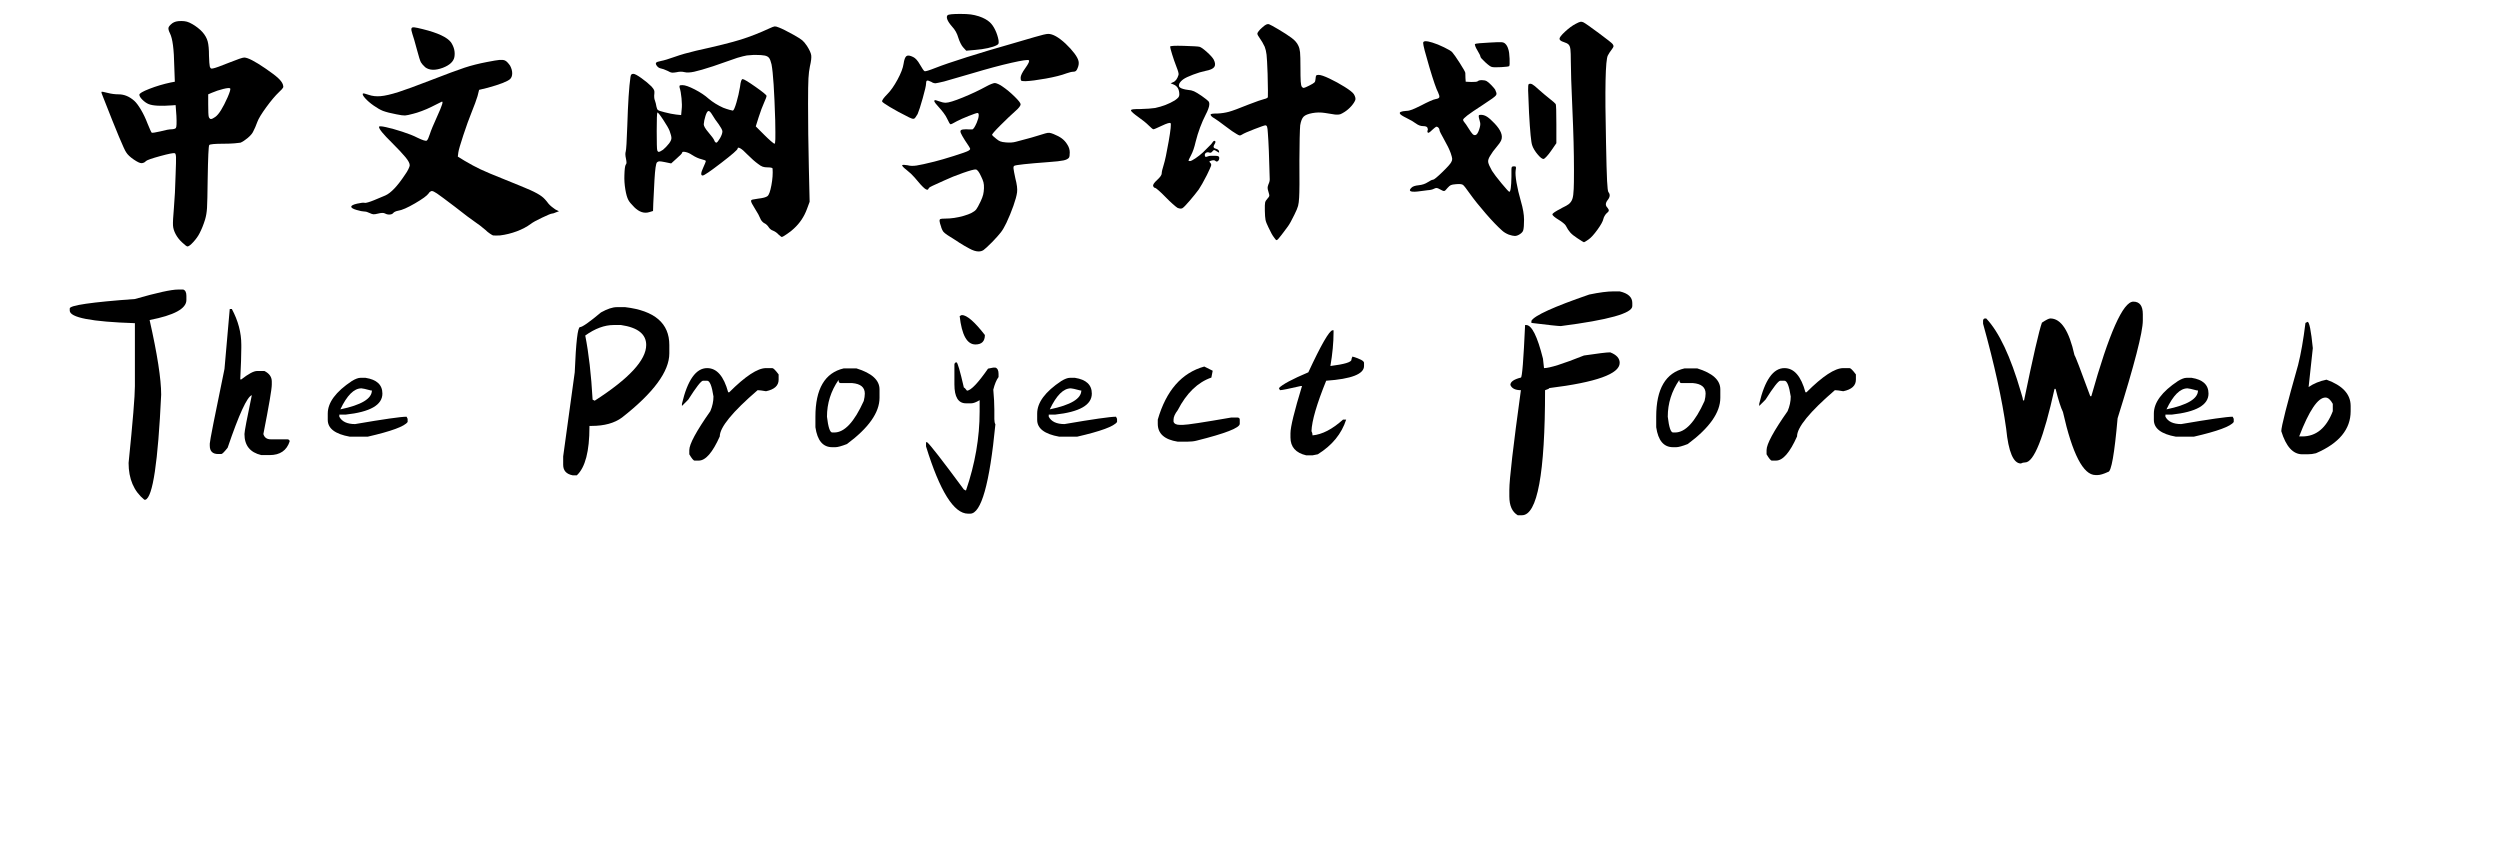 <svg  xmlns="http://www.w3.org/2000/svg" xmlns:xlink="http://www.w3.org/1999/xlink" width="881" height="300" viewBox="0 0 905 324"><path transform="translate(0 100)" d="M46,-7.8Q44.5,-9.2 43.6,-10.9Q42.7,-12.6 42.6,-14.2Q42.5,-15.8 42.95,-20.9Q43.4,-26 43.6,-33.7Q43.8,-38.8 43.75,-40.15Q43.7,-41.5 43.3,-41.7Q42.5,-41.9 37.75,-40.6Q33,-39.3 32.3,-38.7Q32,-38.3 31.5,-38.1Q31,-37.9 30.6,-37.9Q29.7,-37.9 27.65,-39.3Q25.6,-40.7 24.8,-42Q23.6,-43.6 16.1,-62.8Q15.2,-64.9 15.4,-65.05Q15.6,-65.2 17.7,-64.65Q19.8,-64.1 21.9,-64.1Q25.1,-64.1 27.9,-61.6Q29,-60.6 30.4,-58.25Q31.8,-55.9 32.9,-53Q34.2,-49.8 34.5,-49.5Q34.6,-49.4 35.55,-49.55Q36.5,-49.7 37.8,-50Q40.8,-50.8 42.1,-50.8Q42.6,-50.8 43.1,-50.95Q43.6,-51.1 43.7,-51.3Q44.1,-51.8 43.9,-55.9L43.6,-60L42.3,-59.9Q35.7,-59.4 33.3,-60.4Q32.1,-60.9 30.95,-62.05Q29.8,-63.2 29.8,-63.95Q29.8,-64.7 33.65,-66.2Q37.5,-67.7 41.7,-68.6L43.3,-68.9L43.1,-74.4Q43,-79.7 42.6,-82.75Q42.2,-85.8 41.45,-87.3Q40.7,-88.8 40.9,-89.5Q41.1,-90.2 42.4,-91.2Q43,-91.6 43.75,-91.8Q44.5,-92 45.75,-92Q47,-92 47.9,-91.75Q48.8,-91.5 50,-90.8Q50.9,-90.3 52,-89.45Q53.1,-88.6 53.8,-87.8Q55.3,-86.1 55.8,-84.25Q56.3,-82.4 56.3,-78.8Q56.4,-75.6 56.6,-74.7Q56.8,-74.1 57.05,-73.95Q57.3,-73.8 58,-74Q59.1,-74.2 63.95,-76.15Q68.8,-78.1 69.7,-78.1Q71.7,-78.1 77.7,-74Q81.2,-71.6 82.6,-70.3Q84,-69 84.4,-67.9Q84.7,-67.1 84.5,-66.65Q84.3,-66.2 82.9,-64.9Q80.8,-62.9 78.1,-59.2Q75.4,-55.5 74.7,-53.6Q73.9,-51.4 73.2,-50.1Q72.7,-48.9 71.1,-47.55Q69.5,-46.2 68.3,-45.7Q67.9,-45.6 66.05,-45.45Q64.2,-45.3 62,-45.3Q56.8,-45.3 56.4,-44.8Q56,-44.3 55.8,-31.8Q55.7,-23.3 55.55,-20.85Q55.4,-18.4 54.8,-16.4Q53.9,-13.5 52.7,-11.2Q51.9,-9.6 50.35,-7.9Q48.8,-6.2 48.1,-6.2Q47.7,-6.2 46,-7.8ZM58.7,-55.5Q60.7,-56.9 63.4,-63Q64.7,-66 64.35,-66.35Q64,-66.7 61.75,-66.15Q59.5,-65.6 57.4,-64.7L56,-64.1L56,-60.3Q56,-56.4 56.2,-55.6Q56.3,-55.2 56.55,-54.95Q56.8,-54.7 57,-54.7Q57.6,-54.7 58.7,-55.5Z"></path><path transform="translate(100 100)" d="M64.4,-10.4Q64.1,-10.5 63.2,-11.1Q62.3,-11.7 61.5,-12.5Q59.4,-14.3 57.45,-15.6Q55.5,-16.9 49.9,-21.3Q44.5,-25.4 43.1,-26.35Q41.7,-27.3 41.1,-27.3Q40.9,-27.3 40.5,-27.05Q40.1,-26.8 39.9,-26.4Q39,-25.1 34.7,-22.6Q30.4,-20.1 28.3,-19.8Q27.7,-19.7 27.15,-19.45Q26.6,-19.2 26.4,-18.9Q26,-18.4 25.05,-18.35Q24.1,-18.3 23.3,-18.75Q22.5,-19.2 20.6,-18.7Q19.4,-18.4 18.85,-18.45Q18.3,-18.5 17.5,-18.9Q16.3,-19.5 15.4,-19.5Q14.5,-19.5 12.45,-20.1Q10.4,-20.7 10.45,-21.35Q10.5,-22 12.7,-22.5Q14.9,-23 15.6,-22.8Q15.8,-22.7 16.85,-23Q17.9,-23.3 19.1,-23.8L23.4,-25.6Q26.6,-27 30.9,-33.5Q31.7,-34.6 32.2,-35.65Q32.7,-36.7 32.7,-37.1Q32.7,-38.2 31.1,-40.15Q29.5,-42.1 25.9,-45.7Q21,-50.5 21,-51.7Q21,-52.2 23.7,-51.6Q26.4,-51 29.8,-49.9Q33.5,-48.7 35.6,-47.6Q38.7,-46.1 39.2,-46.5Q39.7,-46.9 40.35,-48.95Q41,-51 43.1,-55.6Q44.6,-58.9 45,-60.2Q45.4,-61.5 44.9,-61.3L40.9,-59.3Q39.3,-58.5 37.3,-57.75Q35.3,-57 34,-56.7Q31.8,-56.1 30.9,-56.05Q30,-56 27.6,-56.5Q24.4,-57.1 22.5,-57.8Q21,-58.4 19,-59.8Q17,-61.2 15.75,-62.6Q14.5,-64 14.9,-64.4Q15.1,-64.6 17.1,-63.9Q19.1,-63.2 21.6,-63.4Q24.1,-63.6 28.5,-65Q32.5,-66.3 40,-69.2Q49.8,-73 53.6,-74.25Q57.4,-75.5 62.1,-76.4Q65.7,-77.1 66.9,-77.2Q68.1,-77.3 68.9,-77Q69.4,-76.8 69.95,-76.2Q70.5,-75.6 70.9,-75Q71.7,-73.5 71.7,-72.1Q71.7,-70.7 70.9,-69.9Q69.3,-68.5 62.4,-66.6L59.1,-65.8L58.5,-63.4Q57.8,-61.1 56.3,-57.4Q54.8,-53.7 53.1,-48.55Q51.4,-43.4 51.2,-42L51,-40.4L53.6,-38.8Q56.8,-36.9 59.65,-35.55Q62.5,-34.2 68.8,-31.7Q76,-28.8 78.5,-27.7Q81.6,-26.3 83,-25.2Q84.1,-24.4 85.5,-22.5Q86,-21.9 86.75,-21.3Q87.5,-20.7 88.1,-20.3L89.5,-19.6L88.4,-19.2Q87.3,-18.7 86.8,-18.7Q86.3,-18.7 83.05,-17.15Q79.8,-15.6 78.8,-14.8Q76.5,-13.1 73.4,-11.95Q70.3,-10.8 67.1,-10.4Q65.3,-10.3 64.4,-10.4ZM38.6,-74.4Q37.4,-75.5 36.95,-76.3Q36.5,-77.1 35.4,-81.25Q34.3,-85.4 33.7,-87.1Q33.2,-88.6 33.35,-89.15Q33.5,-89.7 34.4,-89.6Q35.3,-89.5 37.7,-88.9Q46.2,-86.8 48.4,-83.9Q50.2,-81.2 49.7,-78.3Q49.2,-75.7 45.3,-74.2Q41,-72.6 38.6,-74.4Z"></path><path transform="translate(200 100)" d="M73.1,-10.7Q72.2,-11.7 71,-12.2Q70.4,-12.4 69.95,-12.8Q69.5,-13.2 69.3,-13.55Q69.1,-13.9 68.65,-14.35Q68.2,-14.8 67.75,-15Q67.3,-15.2 66.8,-15.75Q66.3,-16.3 66.1,-16.9Q65.6,-18.2 64.1,-20.55Q62.6,-22.9 62.6,-23.5Q62.6,-23.9 63.2,-24.05Q63.8,-24.2 65.3,-24.4Q68,-24.7 68.85,-25.35Q69.7,-26 70.35,-29.5Q71,-33 70.8,-35.8Q70.8,-36.3 68.9,-36.3Q67.8,-36.3 67.05,-36.55Q66.3,-36.8 65.3,-37.6Q63.6,-38.8 61.1,-41.3Q59.5,-43 58.5,-43.55Q57.5,-44.1 57.5,-43.45Q57.5,-42.8 51.25,-38Q45,-33.2 44.2,-33.2Q43,-33.2 44.4,-36.2Q45.4,-38.4 45.4,-38.7Q45.4,-39 43.75,-39.4Q42.1,-39.8 40.2,-41Q38.9,-41.9 37.65,-42.15Q36.4,-42.4 36.4,-41.95Q36.4,-41.5 34.3,-39.7L32.2,-37.8L29.8,-38.3Q28.3,-38.6 27.75,-38.6Q27.2,-38.6 26.8,-38.2Q26.2,-37.6 25.85,-31.6Q25.5,-25.6 25.4,-22.7L25.3,-19.7L24,-19.3Q21,-18.3 18.1,-21.2Q16.4,-22.9 15.9,-23.9Q15.2,-25.2 14.75,-27.95Q14.3,-30.7 14.4,-33.3Q14.5,-36.7 14.9,-37.3Q15.2,-37.6 15.2,-38.1Q15.2,-38.6 15,-39.6Q14.6,-41.4 14.9,-42.3Q15.2,-43.2 15.5,-52.1Q15.9,-65.1 16.7,-70.6Q16.8,-71.4 17.05,-71.65Q17.3,-71.9 17.8,-71.9Q18.6,-71.9 20.9,-70.25Q23.2,-68.6 24.7,-67.1Q25.5,-66.2 25.7,-65.7Q25.9,-65.2 25.8,-64.3Q25.7,-63.7 25.75,-62.95Q25.8,-62.2 26,-61.8Q26.4,-60.7 26.6,-59.4Q26.8,-58.4 27.2,-58.1Q27.6,-57.8 29.6,-57.3Q32.3,-56.6 34.1,-56.4L36,-56.2L36.2,-58.4Q36.4,-59.9 36.15,-62.55Q35.9,-65.2 35.4,-66.7Q35.3,-67.3 35.45,-67.45Q35.6,-67.6 36.5,-67.6Q38,-67.6 41.2,-65.95Q44.4,-64.3 46.5,-62.4Q48.9,-60.4 52,-59Q53.3,-58.5 54.4,-58.2Q55.5,-57.9 55.7,-57.9Q56.2,-58.1 57.05,-61Q57.9,-63.9 58.4,-66.9Q58.6,-68.6 58.85,-69.25Q59.1,-69.9 59.4,-69.9Q60.1,-69.9 64.3,-66.95Q68.5,-64 68.5,-63.5Q68.5,-63 67.55,-60.9Q66.6,-58.8 65.5,-55.4L64.4,-51.9L67.7,-48.6Q69,-47.3 70.15,-46.3Q71.3,-45.3 71.55,-45.3Q71.8,-45.3 71.85,-47Q71.9,-48.7 71.8,-54.2Q71.3,-70.8 70.4,-75.5Q70,-77.2 69.5,-77.9Q69,-78.6 67.85,-78.85Q66.7,-79.1 64.2,-79.1L63.6,-79.1Q61.9,-79 61,-78.9Q59.8,-78.7 57.4,-78L48.2,-74.8Q43.3,-73.2 40.95,-72.7Q38.6,-72.2 37.25,-72.55Q35.9,-72.9 34.2,-72.5Q33.1,-72.3 32.5,-72.35Q31.9,-72.4 30.9,-73Q29.2,-73.8 28.1,-74Q27.3,-74.2 26.75,-74.95Q26.2,-75.7 26.45,-76.1Q26.7,-76.5 28.35,-76.8Q30,-77.1 33.5,-78.35Q37,-79.6 41.7,-80.7Q53.5,-83.3 58.75,-84.95Q64,-86.6 69.6,-89.2Q71.1,-89.9 71.6,-89.95Q72.1,-90 73.3,-89.5Q74.9,-88.9 78.7,-86.8Q81.2,-85.4 82.05,-84.7Q82.9,-84 83.9,-82.5Q85.3,-80.3 85.5,-79Q85.7,-77.7 85,-74.7Q84.6,-72.8 84.45,-70.2Q84.3,-67.6 84.3,-60.5Q84.3,-49.4 84.6,-36.3L84.9,-23.2L83.9,-20.5Q82.3,-16.1 78.9,-13Q78,-12.1 76.3,-10.95Q74.6,-9.8 74.35,-9.8Q74.1,-9.8 73.1,-10.7ZM29.1,-43Q30.2,-43.9 31.4,-45.4Q32.3,-46.6 32.3,-47.45Q32.3,-48.3 31.6,-50.2Q31.1,-51.5 29.15,-54.45Q27.2,-57.4 26.95,-57.15Q26.7,-56.9 26.7,-50.15Q26.7,-43.4 26.9,-42.8Q27.1,-42.2 27.5,-42.2Q27.9,-42.2 29.1,-43ZM50.8,-47.4Q51.7,-49 51.7,-50Q51.7,-50.4 51.25,-51.2Q50.8,-52 50.3,-52.7Q48.9,-54.5 47.9,-56.2Q46.9,-57.9 46.35,-57.75Q45.8,-57.6 45.25,-55.85Q44.7,-54.1 44.6,-52.7Q44.6,-51.7 46.4,-49.6Q48.2,-47.5 48.6,-46.6Q48.7,-46.2 48.95,-45.95Q49.2,-45.7 49.4,-45.7Q49.6,-45.7 50,-46.2Q50.4,-46.7 50.8,-47.4Z"></path><path transform="translate(300 100)" d="M45.7,-5.4Q43.8,-6.4 41.6,-7.8L41.5,-7.9Q38.3,-9.9 37.4,-10.5Q36.2,-11.3 35.8,-11.8Q35.4,-12.3 35,-13.4L35,-13.5Q34.4,-15.2 34.35,-15.85Q34.3,-16.5 34.7,-16.65Q35.1,-16.8 36.4,-16.8Q39.9,-16.8 43.55,-17.85Q47.2,-18.9 48.3,-20.3Q48.8,-20.9 50,-23.4Q50.7,-24.9 50.95,-25.95Q51.2,-27 51.25,-28.35Q51.3,-29.7 51.05,-30.65Q50.8,-31.6 50.1,-33Q49,-35.4 48.15,-35.5Q47.3,-35.6 43.3,-34.2Q39.3,-32.8 36.1,-31.3Q32.9,-29.8 31.7,-29.3Q30.5,-28.8 30.2,-28.3Q29.9,-27.3 28.7,-28.25Q27.5,-29.2 24.8,-32.5Q23.6,-33.9 21.7,-35.4Q20.9,-36 20.45,-36.5Q20,-37 20.15,-37.15Q20.3,-37.3 20.9,-37.25Q21.5,-37.2 22.2,-37.1Q23.6,-36.7 25.6,-37Q27.6,-37.3 32.4,-38.5Q35.2,-39.2 39.8,-40.65Q44.4,-42.1 45.3,-42.6Q46,-43 46,-43.35Q46,-43.7 44,-46.6Q42.8,-48.5 42.45,-49.35Q42.1,-50.2 42.55,-50.5Q43,-50.8 44.4,-50.8Q46.2,-50.7 46.8,-50.75Q47.4,-50.8 48.5,-53.3Q49.2,-55 49.25,-56Q49.3,-57 48.8,-57Q48.3,-57 45.4,-55.85Q42.5,-54.7 41,-53.9Q38.9,-52.7 38.55,-52.7Q38.2,-52.7 37.2,-54.9Q36.8,-55.8 35.9,-57Q35,-58.2 34.25,-59Q33.5,-59.8 32.9,-60.55Q32.3,-61.3 32.35,-61.6Q32.4,-61.9 32.65,-61.9Q32.9,-61.9 34,-61.5Q35.6,-60.9 36.7,-60.9Q38.3,-60.9 43.2,-62.9Q48.1,-64.9 52.3,-67.2Q53.2,-67.7 54.1,-68.05Q55,-68.4 55.4,-68.4Q55.8,-68.4 56.7,-68Q57.6,-67.6 58.4,-67Q60.6,-65.5 62.9,-63.25Q65.2,-61 65.2,-60.3Q65.2,-59.9 64.7,-59.25Q64.2,-58.6 63.5,-58Q60.7,-55.5 57.45,-52.25Q54.2,-49 54.35,-48.65Q54.5,-48.3 55.9,-47.2Q56.7,-46.5 57.45,-46.2Q58.2,-45.9 59.6,-45.8Q61.8,-45.6 63.4,-46.05Q65,-46.5 67.15,-47.05Q69.3,-47.6 71.2,-48.2Q73.7,-49 74.5,-49.2Q75.5,-49.5 76.1,-49.45Q76.7,-49.4 77.7,-49Q79.7,-48.2 80.9,-47.3Q82.1,-46.4 82.9,-45.1Q83.9,-43.6 83.9,-42Q83.9,-40.4 83.6,-40Q83.1,-39.3 81.55,-38.95Q80,-38.6 75.7,-38.3Q63.7,-37.4 62.8,-36.9Q62.4,-36.7 62.5,-35.8Q62.6,-34.9 63.2,-32.1Q64.1,-28.7 63.85,-26.8Q63.6,-24.9 62.45,-21.65Q61.3,-18.4 59.8,-15.2Q58.7,-12.9 57.7,-11.6Q56.7,-10.3 54.4,-7.9Q51.9,-5.4 51.1,-4.85Q50.3,-4.3 49.2,-4.3Q47.7,-4.3 45.7,-5.4ZM22.8,-55.3Q18.2,-57.6 15.4,-59.3Q12.6,-61 12.5,-61.35Q12.4,-61.7 12.95,-62.45Q13.5,-63.2 14.5,-64.2Q16.4,-66.1 18.35,-69.7Q20.3,-73.3 20.65,-75.7Q21,-78.1 21.75,-78.65Q22.5,-79.2 24.3,-78.3Q25.6,-77.7 26.9,-75.4Q28.2,-73.1 28.65,-72.9Q29.1,-72.7 32.9,-74.2Q36.7,-75.7 44.75,-78.25Q52.8,-80.8 61.3,-83.2Q66.5,-84.7 70.55,-85.9Q74.6,-87.1 75.7,-87.1Q78.3,-87.1 82.3,-83.4Q84.4,-81.4 85.7,-79.65Q87,-77.9 87.25,-76.7Q87.5,-75.5 86.9,-74.1Q86.6,-73.3 86.25,-73Q85.9,-72.7 85.3,-72.7Q84.4,-72.7 82.7,-72.1Q79.8,-71 74.8,-70.1Q69.8,-69.2 67,-69.1Q65.7,-69.1 65.45,-69.3Q65.2,-69.5 65.2,-70.4Q65.2,-71.6 67,-74.1Q68.8,-76.6 68.35,-77.05Q67.9,-77.5 61.7,-76.1Q55.5,-74.7 46.8,-72.1L36.1,-69Q33.6,-68.4 32.8,-68.3Q32.2,-68.3 31.6,-68.6L31.3,-68.8Q29.9,-69.5 29.55,-69.3Q29.2,-69.1 29.2,-68.1Q29.2,-67.1 27.95,-62.65Q26.7,-58.2 26,-56.6Q25.6,-55.9 25.2,-55.35Q24.8,-54.8 24.5,-54.8Q24,-54.7 22.8,-55.3ZM43.4,-81.9Q42.9,-82.4 42.35,-83.5Q41.8,-84.6 41.5,-85.6Q40.8,-88.1 39.1,-89.9Q37.7,-91.5 37.3,-92.6Q36.9,-93.7 37.4,-94.2Q37.9,-94.7 42.2,-94.7Q44.8,-94.7 46.25,-94.5Q47.7,-94.3 49.3,-93.8Q52,-92.9 53.5,-91.5Q54.6,-90.5 55.5,-88.65Q56.4,-86.8 56.8,-84.7Q56.9,-83.8 56.8,-83.45Q56.7,-83.1 56.1,-82.8Q55,-82.2 52.75,-81.7Q50.5,-81.2 47.9,-81L44.5,-80.7L43.4,-81.9Z"></path><path transform="translate(400 100)" d="M61.6,-9.7Q60.8,-10.7 59.5,-13.5Q58.6,-15.3 58.4,-16.35Q58.2,-17.4 58.15,-19.8Q58.1,-22.2 58.25,-22.9Q58.4,-23.6 59.1,-24.35Q59.8,-25.1 59.85,-25.45Q59.9,-25.8 59.55,-26.9Q59.2,-28 59.2,-28.5Q59.2,-29 59.5,-29.8Q60.1,-31.1 60,-32Q59.7,-44.4 59.3,-49.3Q59.2,-51.2 59,-51.75Q58.8,-52.3 58.35,-52.3Q57.9,-52.3 54.15,-50.85Q50.4,-49.4 49.5,-48.8Q48.9,-48.4 48.55,-48.45Q48.2,-48.5 47.4,-49Q46.1,-49.7 43.15,-51.95Q40.2,-54.2 38.9,-55Q38.3,-55.3 37.9,-55.7Q37.5,-56.1 37.5,-56.35Q37.5,-56.6 38.1,-56.7Q38.7,-56.8 40.2,-56.8Q42.4,-56.9 44.45,-57.45Q46.5,-58 51.9,-60.2Q56.6,-62 57.9,-62.3Q58.4,-62.4 58.8,-62.6Q59.2,-62.8 59.3,-63Q59.4,-63.5 59.2,-71.9Q59,-77.5 58.8,-79.2Q58.6,-80.9 58.1,-82.2Q57.2,-84.1 56.25,-85.4Q55.3,-86.7 55.3,-87.2Q55.3,-87.5 55.8,-88.15Q56.3,-88.8 57,-89.4Q58.1,-90.4 58.65,-90.65Q59.2,-90.9 59.7,-90.8Q60.5,-90.5 63.45,-88.75Q66.4,-87 68.3,-85.6Q70.2,-84.2 70.9,-82.6Q71.4,-81.6 71.55,-80.1Q71.7,-78.6 71.7,-74.4Q71.7,-70.6 71.8,-69Q71.9,-67.4 72.25,-66.95Q72.6,-66.5 73,-66.55Q73.4,-66.6 75,-67.4Q76.6,-68.2 77,-68.6Q77.4,-69 77.45,-70Q77.5,-71 77.7,-71.25Q77.9,-71.5 78.6,-71.5Q79.8,-71.5 82.75,-70.1Q85.7,-68.7 88.5,-66.95Q91.3,-65.2 92,-64.2Q92.8,-62.9 92.6,-62Q92.2,-60.9 91.05,-59.6Q89.9,-58.3 88.5,-57.4Q87.4,-56.7 86.8,-56.5Q86.2,-56.3 84.9,-56.4Q84,-56.5 81.1,-57Q78.6,-57.4 76.2,-56.95Q73.8,-56.5 72.9,-55.6Q72,-54.7 71.6,-52.3Q71.5,-51.3 71.4,-47.35Q71.3,-43.4 71.3,-38.9Q71.4,-27.9 71.2,-24.8Q71.1,-22.8 70.8,-21.65Q70.5,-20.5 69.4,-18.3Q67.8,-15 66.9,-13.8L64.5,-10.6Q63,-8.6 62.65,-8.6Q62.3,-8.6 61.6,-9.7ZM24.9,-20.9Q24.4,-21.2 23.05,-22.4Q21.7,-23.6 20.3,-25.05Q18.9,-26.5 17.75,-27.5Q16.6,-28.5 16.4,-28.5Q15.9,-28.5 15.65,-29.2Q15.4,-29.9 17.15,-31.5Q18.9,-33.1 18.9,-34Q18.9,-34.9 19.65,-37.25Q20.4,-39.6 21.55,-46.2Q22.7,-52.8 22.25,-53.15Q21.8,-53.5 18.95,-52.15Q16.1,-50.8 15.75,-50.8Q15.4,-50.8 13.95,-52.25Q12.5,-53.7 9.8,-55.6Q8.8,-56.3 8,-57Q7.2,-57.7 7.2,-58Q7.2,-58.3 7.95,-58.4Q8.7,-58.5 10.8,-58.5Q14.4,-58.6 16.4,-58.9Q20.6,-59.8 23.9,-61.8Q24.9,-62.5 25.25,-62.95Q25.6,-63.4 25.6,-64Q25.6,-66.9 23.5,-67.8L22.3,-68.3L23.2,-68.7Q24.6,-69.2 25.3,-71.5Q25.5,-72.1 24.5,-74.6Q23.6,-76.9 22.85,-79.35Q22.1,-81.8 22.1,-82.25Q22.1,-82.7 27.25,-82.55Q32.4,-82.4 33.25,-82.2Q34.1,-82 36.1,-80.2Q38.1,-78.4 38.7,-77.3Q39.6,-75.5 38.9,-74.5Q38.2,-73.5 35.5,-73Q33.5,-72.6 30.85,-71.6Q28.2,-70.6 27.15,-69.85Q26.1,-69.1 25.6,-68.2Q25.4,-67.6 25.45,-67.3Q25.5,-67 25.85,-66.7Q26.2,-66.4 27.05,-66.15Q27.9,-65.9 28.8,-65.8Q30.2,-65.7 31.2,-65.25Q32.2,-64.8 34.1,-63.5Q36.2,-62 36.65,-61.5Q37.1,-61 37,-60.1Q37,-59.6 36.6,-58.5Q36.2,-57.4 35.7,-56.5Q33.2,-51.6 31.8,-46Q31.1,-42.9 30.1,-41Q29.1,-39.1 29.1,-38.9Q29.1,-38.7 29.65,-38.7Q30.2,-38.7 31.75,-39.75Q33.3,-40.8 34.6,-42L36.9,-44.3Q37.9,-45.2 38.3,-45.9Q38.5,-46.2 38.75,-46.35Q39,-46.5 39.2,-46.3Q39.6,-46.1 39,-45.1Q38.5,-44.3 38.7,-43.9Q38.9,-43.5 39.8,-43.3Q40.1,-43.2 40.4,-42.95Q40.7,-42.7 40.7,-42.4Q40.8,-41.9 40.7,-41.9Q40.6,-41.9 39.85,-42.4Q39.1,-42.9 38.85,-42.9Q38.6,-42.9 38.2,-42.4Q38,-42.1 37.7,-41.95Q37.4,-41.8 37.1,-41.9Q36.4,-42.2 35.85,-41.9Q35.3,-41.6 35.3,-41.05Q35.3,-40.5 35.5,-40.35Q35.7,-40.2 36.2,-40.4Q37,-40.7 37.5,-40.7Q38,-40.7 39.3,-40.7Q40.2,-40.7 40.5,-40.5Q40.8,-40.3 40.8,-39.9Q40.8,-39.1 40.3,-38.7Q39.8,-38.3 39.35,-38.75Q38.9,-39.2 37.9,-38.9Q37.1,-38.7 37.05,-38.55Q37,-38.4 37.45,-37.95Q37.9,-37.5 37.65,-36.8Q37.4,-36.1 36.1,-33.4Q34.1,-29.5 33,-27.9Q31.6,-26 29.5,-23.55Q27.4,-21.1 26.75,-20.75Q26.1,-20.4 24.9,-20.9Z"></path><path transform="translate(500 100)" d="M77,-9.4Q75.3,-10.5 74.4,-11.5Q73.5,-12.5 72.7,-14.1Q72.5,-14.5 71.7,-15.15Q70.9,-15.8 69.9,-16.4Q68.9,-17 68.25,-17.55Q67.6,-18.1 67.6,-18.4Q67.6,-19 71,-20.7L71.1,-20.8Q73.2,-21.8 73.8,-22.3Q74.8,-23.1 75.2,-24.3Q75.6,-25.5 75.7,-28.1Q75.8,-29.8 75.8,-35L75.8,-35.4Q75.8,-45.1 75.2,-58.4Q74.6,-71.7 74.6,-76.8Q74.6,-79.9 74.45,-81.2Q74.3,-82.5 73.75,-83.05Q73.2,-83.6 71.9,-84Q70.3,-84.5 70.3,-85.25Q70.3,-86 72.4,-87.95Q74.5,-89.9 76.4,-90.9Q77.7,-91.6 78.25,-91.7Q78.8,-91.8 79.4,-91.5Q80.4,-91 85.25,-87.4Q90.1,-83.8 90.5,-83.25Q90.9,-82.7 90.85,-82.35Q90.8,-82 90.2,-81.2Q89.2,-79.9 88.7,-78.9Q87.3,-76.4 88,-45.7Q88.2,-35 88.4,-31.15Q88.6,-27.3 88.9,-26.9Q90,-25.6 88.65,-23.9Q87.3,-22.2 88.5,-21Q89.1,-20.3 89.05,-19.85Q89,-19.4 88.1,-18.7Q87.8,-18.4 87.45,-17.8Q87.1,-17.2 87,-16.7Q86.7,-15.3 84.75,-12.6Q82.8,-9.9 81.4,-8.9Q79.8,-7.8 79.6,-7.8Q79.4,-7.8 77,-9.4ZM51,-10.7Q49.5,-11.3 48.5,-12.2Q45.9,-14.5 42.25,-18.7Q38.6,-22.9 36.1,-26.4Q34.2,-29.1 33.6,-29.6Q33,-30.1 30.9,-29.9Q29.5,-29.8 28.95,-29.55Q28.4,-29.3 27.7,-28.5Q26.8,-27.3 26.35,-27.3Q25.9,-27.3 24.7,-28Q24,-28.4 23.6,-28.45Q23.2,-28.5 22.6,-28.2Q21.7,-27.7 20.1,-27.6L16.2,-27.1Q12,-26.7 14,-28.6Q14.7,-29.3 16.7,-29.5Q18.7,-29.7 20.15,-30.65Q21.6,-31.6 22.15,-31.6Q22.7,-31.6 25.65,-34.45Q28.6,-37.3 29.1,-38.3Q29.5,-39 29.45,-39.6Q29.4,-40.2 28.9,-41.7Q28.1,-43.9 26.35,-46.95Q24.6,-50 24.6,-50.55Q24.6,-51.1 24,-51.6Q23.6,-51.9 23.25,-51.7Q22.9,-51.5 21.9,-50.6Q20.4,-49.1 20.15,-49.55Q19.9,-50 20.1,-50.35Q20.3,-50.7 20.05,-51.35Q19.8,-52 18.4,-52Q17,-52 15.65,-53Q14.3,-54 12.05,-55.1Q9.8,-56.2 9.6,-56.7Q9,-57.6 12,-57.8Q13,-57.8 14.25,-58.3Q15.5,-58.8 17.7,-59.9Q19.4,-60.8 20.95,-61.5Q22.5,-62.2 23.2,-62.3Q24.4,-62.5 24.55,-63Q24.7,-63.5 24.1,-64.8Q23.1,-66.6 20.75,-74.5Q18.4,-82.4 18.4,-83.65Q18.4,-84.9 21.9,-83.8Q23.9,-83.2 26.35,-82Q28.8,-80.8 29.4,-80.2Q30.3,-79.2 32.35,-76Q34.4,-72.8 34.45,-72.25Q34.5,-71.7 34.5,-70.3L34.6,-68.9L36.7,-68.8Q37.6,-68.8 38.3,-68.85Q39,-68.9 39.2,-69.1Q39.6,-69.5 40.75,-69.5Q41.9,-69.5 42.6,-69.1Q43.3,-68.7 44.35,-67.6Q45.4,-66.5 45.8,-65.9Q46,-65.4 46.3,-64.6Q46.4,-64.1 46.1,-63.7Q45.8,-63.3 44.7,-62.5Q43.6,-61.7 41,-60Q36.8,-57.3 35.2,-56.05Q33.6,-54.8 33.6,-54.4Q33.6,-54 34.1,-53.45Q34.6,-52.9 35.65,-51.2Q36.7,-49.5 37.25,-48.95Q37.8,-48.4 38.45,-48.65Q39.1,-48.9 39.7,-50.65Q40.3,-52.4 40.1,-53.3L39.6,-55.3Q39.5,-55.9 39.6,-56.1Q39.7,-56.3 40.4,-56.3Q41.6,-56.3 42.75,-55.55Q43.9,-54.8 45.6,-53Q49.2,-49.2 48.1,-46.6Q47.6,-45.5 46.25,-43.95Q44.9,-42.4 43.9,-40.7Q43,-39.3 43.15,-38.3Q43.3,-37.3 44.6,-35Q45.6,-33.4 48.25,-30.2Q50.9,-27 51.2,-27Q51.9,-27 52,-32.7L52,-35.5Q52,-36.3 52.2,-36.5Q52.4,-36.7 53,-36.7Q53.6,-36.7 53.7,-36.45Q53.8,-36.2 53.6,-35.1Q53.4,-33.6 53.95,-30.4Q54.5,-27.2 55.6,-23.4Q56.8,-19.3 56.8,-16.4Q56.8,-13.5 56.5,-12.4Q56.3,-11.6 55.25,-10.9Q54.2,-10.2 53.3,-10.2Q52.5,-10.2 51,-10.7ZM62,-41.2Q61.3,-42 60.7,-43Q60.1,-44 59.9,-44.7Q59.3,-46.2 58.7,-57Q58.4,-63.5 58.35,-65.65Q58.3,-67.8 58.6,-68Q59.2,-68.3 59.95,-67.9Q60.7,-67.5 62.3,-66Q64.3,-64.2 66.45,-62.5Q68.6,-60.8 68.85,-60.4Q69.1,-60 69.1,-52.7L69.1,-45.5L67.1,-42.6Q66.2,-41.3 65.4,-40.45Q64.6,-39.6 64.3,-39.5Q63.5,-39.4 62,-41.2ZM44.6,-74.5Q43.9,-74.6 42.05,-76.3Q40.2,-78 40.2,-78.45Q40.2,-78.9 39,-80.9Q38.5,-81.7 38.25,-82.4Q38,-83.1 38.15,-83.25Q38.3,-83.4 39.9,-83.55Q41.5,-83.7 43.7,-83.8Q47.1,-84 48.1,-83.95Q49.1,-83.9 49.6,-83.4Q50.4,-82.7 50.8,-81.3Q51.2,-80.2 51.3,-77.65Q51.4,-75.1 51.15,-74.85Q50.9,-74.6 48.15,-74.45Q45.4,-74.3 44.6,-74.5Z"></path><path transform="translate(0 200)" d="M44.5,-89.8L46.5,-89.8Q47.7,-89.4 47.7,-87.4L47.7,-85.8Q47.7,-80.9 33.7,-78.2Q38.1,-58.7 38.1,-49.8Q36.3,-11.2 32.1,-9.8L31.7,-9.8Q25.7,-14.7 25.7,-23.8Q28.1,-47.4 28.1,-53L28.1,-77Q3.3,-77.8 3.3,-81.8L3.3,-82.6Q3.3,-84.4 28.1,-86.2Q40.7,-89.8 44.5,-89.8Z"></path><path transform="translate(51 200)" d="M13.2,-82.4L14,-82.4Q17.6,-75.7 17.6,-68.8L17.6,-67.6Q17.6,-63.6 17.2,-55.6L17.6,-55.6Q21.7,-58.8 23.6,-58.8L26.4,-58.8Q29.2,-57.4 29.2,-54.8L29.2,-53.6Q29.2,-51.1 26,-34.8Q26.6,-32.8 28.8,-32.8L35.2,-32.8Q36,-32.7 36,-32Q34.3,-26.8 28.4,-26.8L25.2,-26.8Q18.8,-28.3 18.8,-34.8Q18.8,-36.2 21.6,-49.6Q18.9,-48.7 12.4,-29.6Q10.5,-27.2 10,-27.2L8.8,-27.2Q5.6,-27.2 5.6,-30.4L5.6,-31.2Q5.6,-32.5 11.2,-59.6L13.2,-82.4Z"></path><path transform="translate(93 200)" d="M20.9,-56.2L22.9,-56.2Q29.3,-55.2 29.3,-50.2Q29.3,-43.7 15.3,-42.2L12.9,-42.2L12.9,-41.4Q14.4,-38.6 18.9,-38.6Q35.2,-41.4 38.5,-41.4L38.9,-40.6L38.9,-39.4Q37.2,-36.9 23.7,-33.8L16.9,-33.8Q8.5,-35.3 8.5,-40.2L8.5,-42.6Q8.5,-48.9 17.7,-55Q19.7,-56.2 20.9,-56.2ZM13.3,-44.2Q25.3,-46.7 25.3,-51.4L24.9,-51.4Q21.9,-52.2 21.3,-52.2Q17.1,-52.2 13.3,-44.2Z"></path><path transform="translate(140 200)" d=""></path><path transform="translate(190 200)" d="M21.5,-83.1L24.7,-83.1Q41.5,-81.1 41.5,-68.7L41.5,-65.5Q41.5,-55.2 23.5,-41.1Q19.2,-37.9 11.9,-37.9L11.1,-37.9L11.1,-37.5Q11.1,-23.6 6.3,-19.1L4.7,-19.1Q1.1,-19.8 1.1,-23.1L1.1,-26.3L5.5,-58.3Q6.2,-75.5 7.5,-75.5Q8.8,-75.5 15.5,-81.1Q19.1,-83.1 21.5,-83.1ZM9.5,-72.3Q11.5,-62.2 12.3,-47.9L13.1,-47.5Q32.7,-60.1 32.7,-68.7Q32.7,-74.9 23.1,-76.3L20.3,-76.3Q15.1,-76.3 9.5,-72.3Z"></path><path transform="translate(233 200)" d="M12.9,-59.9Q18.4,-59.9 20.9,-50.7L21.3,-50.7Q30.5,-59.9 35.3,-59.9L37.7,-59.9Q38.3,-59.9 40.1,-57.5L40.1,-55.5Q40.1,-52.1 35.3,-51.1Q33.1,-51.5 32.1,-51.5Q17.7,-39.1 17.7,-33.9Q13.6,-24.7 9.7,-24.7L8.1,-24.7Q7.5,-24.7 6.1,-27.1L6.1,-28.7Q6.1,-32.1 14.1,-43.5Q15.3,-46.3 15.3,-49.1Q14.4,-55.1 12.9,-55.1L11.3,-55.1Q10.2,-55 5.7,-47.9L3.3,-45.5L3.3,-46.3Q6.5,-59.9 12.9,-59.9Z"></path><path transform="translate(276 200)" d="M26.7,-59.8Q35.5,-57.1 35.5,-51.8L35.5,-48.6Q35.5,-40.2 23.1,-31Q20,-29.8 18.7,-29.8L17.5,-29.8Q12.2,-29.8 11.1,-37.4L11.1,-41.4Q11.1,-57.3 21.9,-59.8L26.7,-59.8ZM15.5,-41.4Q16.2,-35.4 17.5,-35.4L18.3,-35.4Q24.1,-35.4 29.5,-47.4Q29.9,-49 29.9,-50.2Q29.9,-53.8 25.1,-54.2L20.7,-54.2Q19.9,-54.2 19.9,-55.4Q15.5,-49 15.5,-41.4Z"></path><path transform="translate(323 200)" d="M19.8,-80.1Q22.7,-80.1 28.6,-72.5Q28.6,-68.9 25,-68.9Q20.2,-68.9 19,-79.7L19.8,-80.1ZM17.8,-62.1Q18.4,-62.1 20.6,-52.5Q20.9,-52.5 21.8,-51.3Q24.1,-51.5 29.8,-59.7L31.8,-60.1L32.6,-60.1Q33.8,-59.7 33.8,-57.7L33.8,-56.5Q32.6,-54.9 31.8,-51.7Q32.2,-47.3 32.2,-44.1L32.2,-40.5Q32.2,-39.2 32.6,-38.5Q29.3,-4.5 23,-4.5L22.2,-4.5Q14.1,-4.5 6.2,-30.1L6.2,-31.7L6.6,-31.7Q8.2,-30.5 20.6,-13.7L21.4,-13.3Q26.6,-28.5 26.6,-43.3L26.6,-47.7Q24.6,-46.5 23.4,-46.5L21.4,-46.5Q17,-46.5 17,-53.7L17,-61.3Q17.1,-62.1 17.8,-62.1Z"></path><path transform="translate(363 200)" d="M20.9,-56.2L22.9,-56.2Q29.3,-55.2 29.3,-50.2Q29.3,-43.7 15.3,-42.2L12.9,-42.2L12.9,-41.4Q14.4,-38.6 18.9,-38.6Q35.2,-41.4 38.5,-41.4L38.9,-40.6L38.9,-39.4Q37.2,-36.9 23.7,-33.8L16.9,-33.8Q8.5,-35.3 8.5,-40.2L8.5,-42.6Q8.5,-48.9 17.7,-55Q19.7,-56.2 20.9,-56.2ZM13.3,-44.2Q25.3,-46.7 25.3,-51.4L24.9,-51.4Q21.9,-52.2 21.3,-52.2Q17.1,-52.2 13.3,-44.2Z"></path><path transform="translate(410 200)" d="M25.1,-60.5L28.3,-58.9L27.8,-56.3Q20,-53.6 15,-43.9Q13.4,-41.8 13.4,-40.3L13.4,-39.5Q13.8,-38.3 15.8,-38.3L17,-38.3Q19.3,-38.3 35.4,-41.1L37.8,-41.1Q38.6,-41 38.6,-40.3L38.6,-38.7Q38.6,-36.4 22.2,-32.3Q20.7,-31.9 18.6,-31.9L15,-31.9Q7.4,-33.1 7.4,-38.7L7.4,-40.3Q12.2,-56.9 25.1,-60.5Z"></path><path transform="translate(456 200)" d="M27.9,-74.3L28.3,-74.3L28.3,-73.5Q28.3,-67.7 27.1,-60.7Q35.1,-61.7 35.1,-63.1Q35.1,-63.5 35.5,-64.3Q39.9,-63 39.9,-61.9L39.9,-60.7Q39.9,-56.1 25.5,-55.1Q20.1,-41.8 19.9,-35.9Q20.3,-35.2 20.3,-34.3Q25.8,-34.8 31.9,-40.3L33.1,-40.3Q30.5,-32.2 22.3,-27.1L20.3,-26.7L17.9,-26.7Q11.9,-28.1 11.9,-33.5L11.9,-35.1Q11.9,-38.7 16.3,-53.1L15.9,-53.1Q9,-51.5 7.9,-51.5L7.5,-52.3Q9.5,-54.4 18.7,-58.3Q26,-74 27.9,-74.3Z"></path><path transform="translate(503 200)" d=""></path><path transform="translate(553 200)" d="M37.8,-89.1L40.2,-89.1Q45,-88 45,-84.7L45,-83.5Q45,-79.4 17.8,-75.9Q16.3,-75.9 6.6,-77.1L6.6,-77.9Q8.3,-80.9 28.6,-87.9Q34.4,-89.1 37.8,-89.1ZM4.2,-76.3L4.6,-76.3Q7.8,-76.3 11,-63.5L11.4,-59.9Q14.6,-59.9 26.6,-64.7Q34.6,-65.9 36.6,-65.9Q40.2,-64.5 40.2,-61.9Q40.2,-55.6 13.4,-52.3Q13.4,-52 11.8,-51.5Q11.8,-3.9 3,-3.9L1.4,-3.9Q-1.8,-5.8 -1.8,-11.1L-1.8,-13.5Q-1.8,-19.5 2.6,-51.5Q-0.6,-51.5 -1.4,-53.5Q-1.4,-55.3 2.6,-56.3Q3.3,-56.3 4.2,-76.3Z"></path><path transform="translate(596 200)" d="M26.7,-59.8Q35.5,-57.1 35.5,-51.8L35.5,-48.6Q35.5,-40.2 23.1,-31Q20,-29.8 18.7,-29.8L17.5,-29.8Q12.2,-29.8 11.1,-37.4L11.1,-41.4Q11.1,-57.3 21.9,-59.8L26.7,-59.8ZM15.5,-41.4Q16.2,-35.4 17.5,-35.4L18.3,-35.4Q24.1,-35.4 29.5,-47.4Q29.9,-49 29.9,-50.2Q29.9,-53.8 25.1,-54.2L20.7,-54.2Q19.9,-54.2 19.9,-55.4Q15.5,-49 15.5,-41.4Z"></path><path transform="translate(643 200)" d="M12.9,-59.9Q18.4,-59.9 20.9,-50.7L21.3,-50.7Q30.5,-59.9 35.3,-59.9L37.7,-59.9Q38.3,-59.9 40.1,-57.5L40.1,-55.5Q40.1,-52.1 35.3,-51.1Q33.1,-51.5 32.1,-51.5Q17.7,-39.1 17.7,-33.9Q13.6,-24.7 9.7,-24.7L8.1,-24.7Q7.5,-24.7 6.1,-27.1L6.1,-28.7Q6.1,-32.1 14.1,-43.5Q15.3,-46.3 15.3,-49.1Q14.4,-55.1 12.9,-55.1L11.3,-55.1Q10.2,-55 5.7,-47.9L3.3,-45.5L3.3,-46.3Q6.5,-59.9 12.9,-59.9Z"></path><path transform="translate(686 200)" d=""></path><path transform="translate(736 200)" d="M52.7,-85.2Q56.3,-85.2 56.3,-80.4L56.3,-78Q56.3,-71.4 46.7,-40.8Q44.9,-20.4 43.1,-20.4Q40.5,-19.2 39.1,-19.2L38.3,-19.2Q31.3,-19.2 25.9,-43.2Q24.7,-45.6 23.1,-52L22.7,-52Q16.5,-24 11.5,-24Q10.6,-24 9.9,-23.6Q5.6,-23.6 4.3,-36.8Q2,-53.4 -4.5,-76.8L-4.5,-78Q-4.4,-78.8 -3.7,-78.8L-3.3,-78.8Q4,-71.1 9.9,-50.8Q10.7,-48.3 10.7,-47.6L11.1,-47.6Q16.3,-72.8 17.9,-77.2Q20.3,-78.8 21.1,-78.8Q27.2,-78.8 30.3,-64.8Q30.7,-64.5 36.3,-49.2L36.7,-49.2Q46.8,-85.2 52.7,-85.2Z"></path><path transform="translate(788 200)" d="M20.9,-56.2L22.9,-56.2Q29.3,-55.2 29.3,-50.2Q29.3,-43.7 15.3,-42.2L12.9,-42.2L12.9,-41.4Q14.4,-38.6 18.9,-38.6Q35.2,-41.4 38.5,-41.4L38.9,-40.6L38.9,-39.4Q37.2,-36.9 23.7,-33.8L16.9,-33.8Q8.5,-35.3 8.5,-40.2L8.5,-42.6Q8.5,-48.9 17.7,-55Q19.7,-56.2 20.9,-56.2ZM13.3,-44.2Q25.3,-46.7 25.3,-51.4L24.9,-51.4Q21.9,-52.2 21.3,-52.2Q17.1,-52.2 13.3,-44.2Z"></path><path transform="translate(835 200)" d="M20,-77.5Q21,-77.5 22,-67.5L20.4,-52.7Q23.3,-54.7 27.2,-55.5Q36.4,-52.2 36.4,-45.5L36.4,-43.5Q36.4,-33.2 23.2,-27.5Q21.7,-27.1 20,-27.1L18,-27.1Q12.7,-27.1 10,-35.9Q10,-38.5 16.4,-61.1Q18,-67.4 19.2,-77.1L20,-77.5ZM16.8,-33.9L18,-33.9Q25.9,-33.9 29.6,-43.5L29.6,-46.3Q28.3,-48.7 26.8,-48.7Q22.5,-48.7 16.8,-33.9Z"></path></svg>